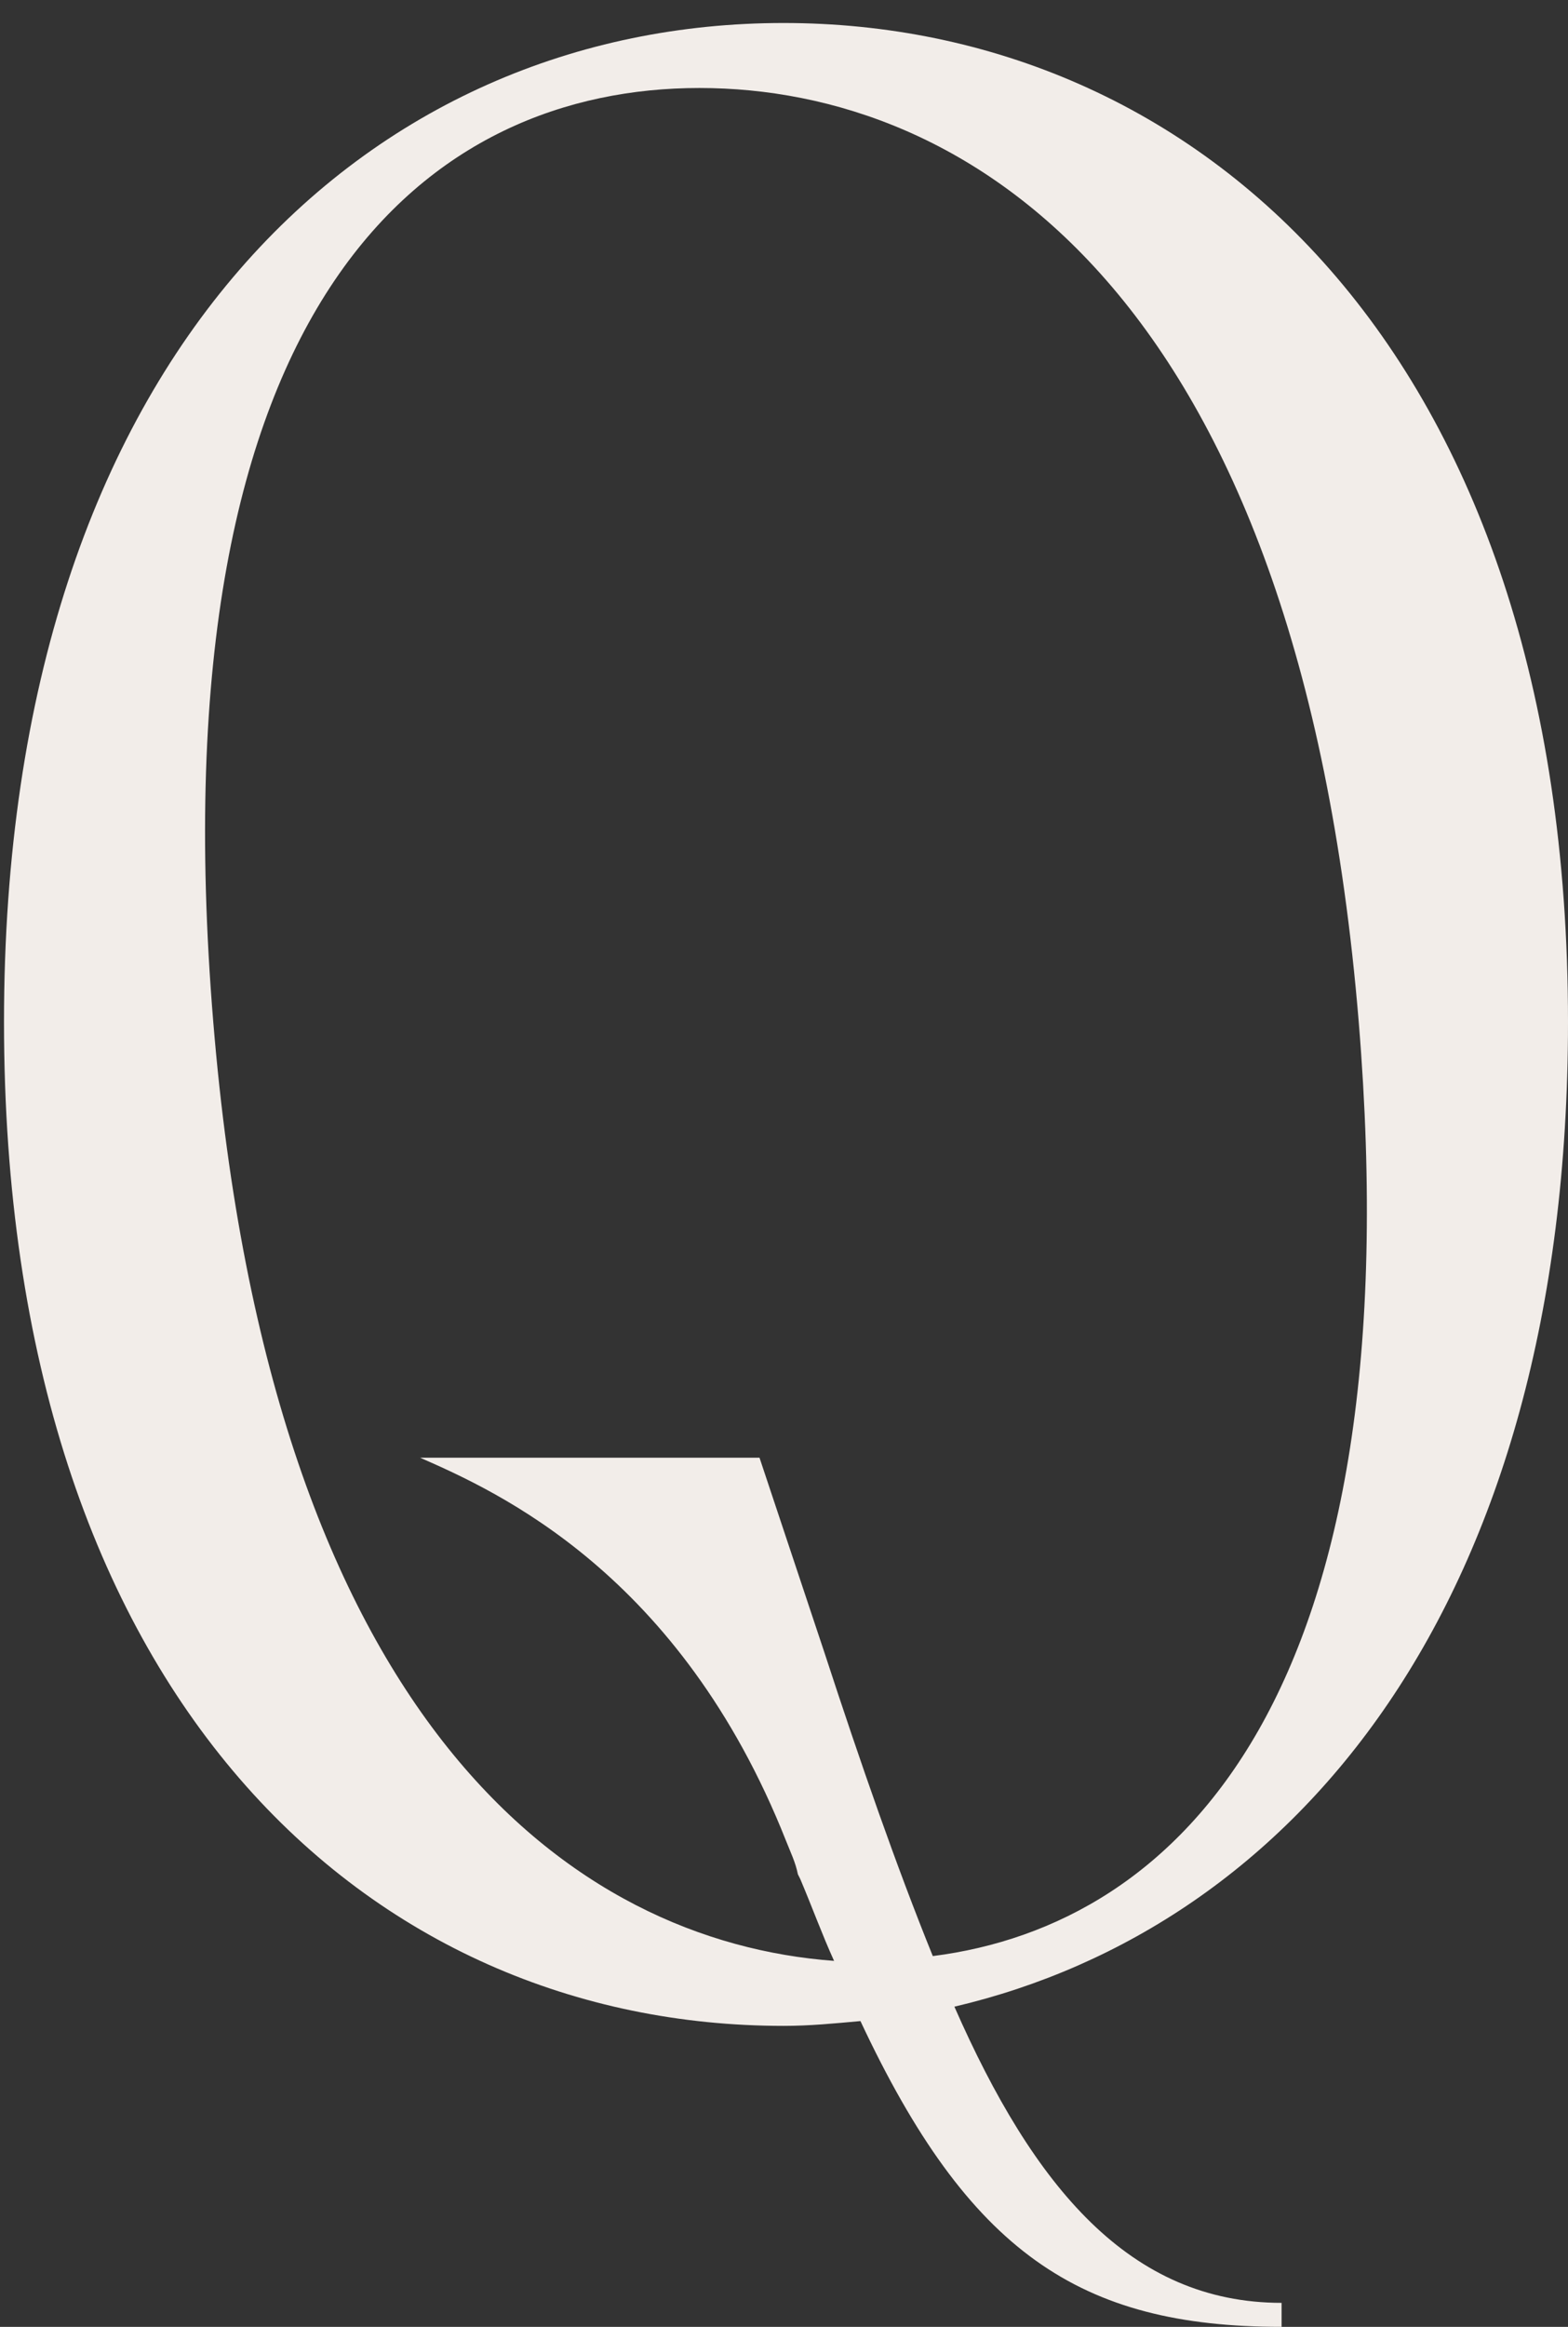 <?xml version="1.0" encoding="UTF-8"?> <!-- Generator: Adobe Illustrator 24.1.2, SVG Export Plug-In . SVG Version: 6.00 Build 0) --> <svg xmlns="http://www.w3.org/2000/svg" xmlns:xlink="http://www.w3.org/1999/xlink" id="Слой_1" x="0px" y="0px" viewBox="0 0 784.5 1163.5" style="enable-background:new 0 0 784.5 1163.5;" xml:space="preserve"><rect x="0" y="0" width="784.5" height="1163.5" fill="#333333" stroke="none"/> <style type="text/css"> .st0{fill:#F2EDE9;} .st1{fill:#FFFFFF;} </style> <g> <path class="st0" d="M1416.9,581.2c0-391,213.6-579.5,452.4-579.5c238.8,0,455.2,188.5,455.2,579.5 c0,393.8-216.4,582.3-455.2,582.3C1630.5,1163.5,1416.9,975,1416.9,581.2z M1918.1,1125.8c155,0,319.8-118.7,284.9-544.6 c-34.9-424.5-227.6-541.8-382.6-541.8c-153.6,0-317,117.3-282.1,541.8C1573.3,1007.1,1764.5,1125.8,1918.1,1125.8z"></path> </g> <g> <path class="st1" d="M-975.8,581.2c0-391,213.6-579.5,452.4-579.5c238.8,0,455.2,188.5,455.2,579.5 c0,393.8-216.4,582.3-455.2,582.3C-762.1,1163.5-975.8,975-975.8,581.2z M-474.5,1125.8c155,0,319.8-118.7,284.9-544.6 C-224.5,156.8-417.2,39.5-572.2,39.5c-153.6,0-317,117.3-282.1,541.8C-819.4,1007.1-628.1,1125.8-474.5,1125.8z"></path> </g> <g> <path class="st0" d="M2,511C2,174,186.2,11.5,392,11.5C597.9,11.5,784.5,174,784.5,511c0,291.3-137.2,452.6-307,492.4 c39.7,90.3,87.9,148.1,163.7,148.1v12c-101.1,0-156.5-37.3-210.7-152.9c-13.2,1.2-25.3,2.4-38.5,2.4C186.2,1013,2,850.5,2,511z M417.3,980.5c-6-13.2-10.8-26.5-16.9-40.9l-1.2-2.4c-1.2-6-3.6-10.8-6-16.9c-53-133.6-144.5-174.5-183-191.4H380l32.5,97.5 c18.1,55.4,36.1,107.1,54.2,151.7c122.8-15.6,240.8-130,213.1-467.1C649.6,145.1,483.5,44,349.9,44C217.5,44,76.6,145.1,106.7,511 C135.6,862.6,287.3,970.9,417.3,980.5z"></path> </g> <g> <path class="st0" d="M1994.3-7v-615.1c0-115.4-22.5-221-59.1-256.2h153.4c66.2,0,97.1-21.1,171.7-21.1c221,0,404,122.5,404,375.8 c0,212.5-157.6,351.9-335,351.9c-121,0-204.1-57.7-229.4-112.6V-7c0,115.4,22.5,221,59.1,256.2h-223.8 C1971.8,213.9,1994.3,108.4,1994.3-7z M2329.3-199.9c142.2,0,232.2-153.4,204.1-365.9c-32.4-242.1-181.6-305.4-288.5-305.4 c-136.5,0-145,133.7-145,247.7v161.9C2099.9-266,2223.8-199.9,2329.3-199.9z"></path> </g> </svg> 
